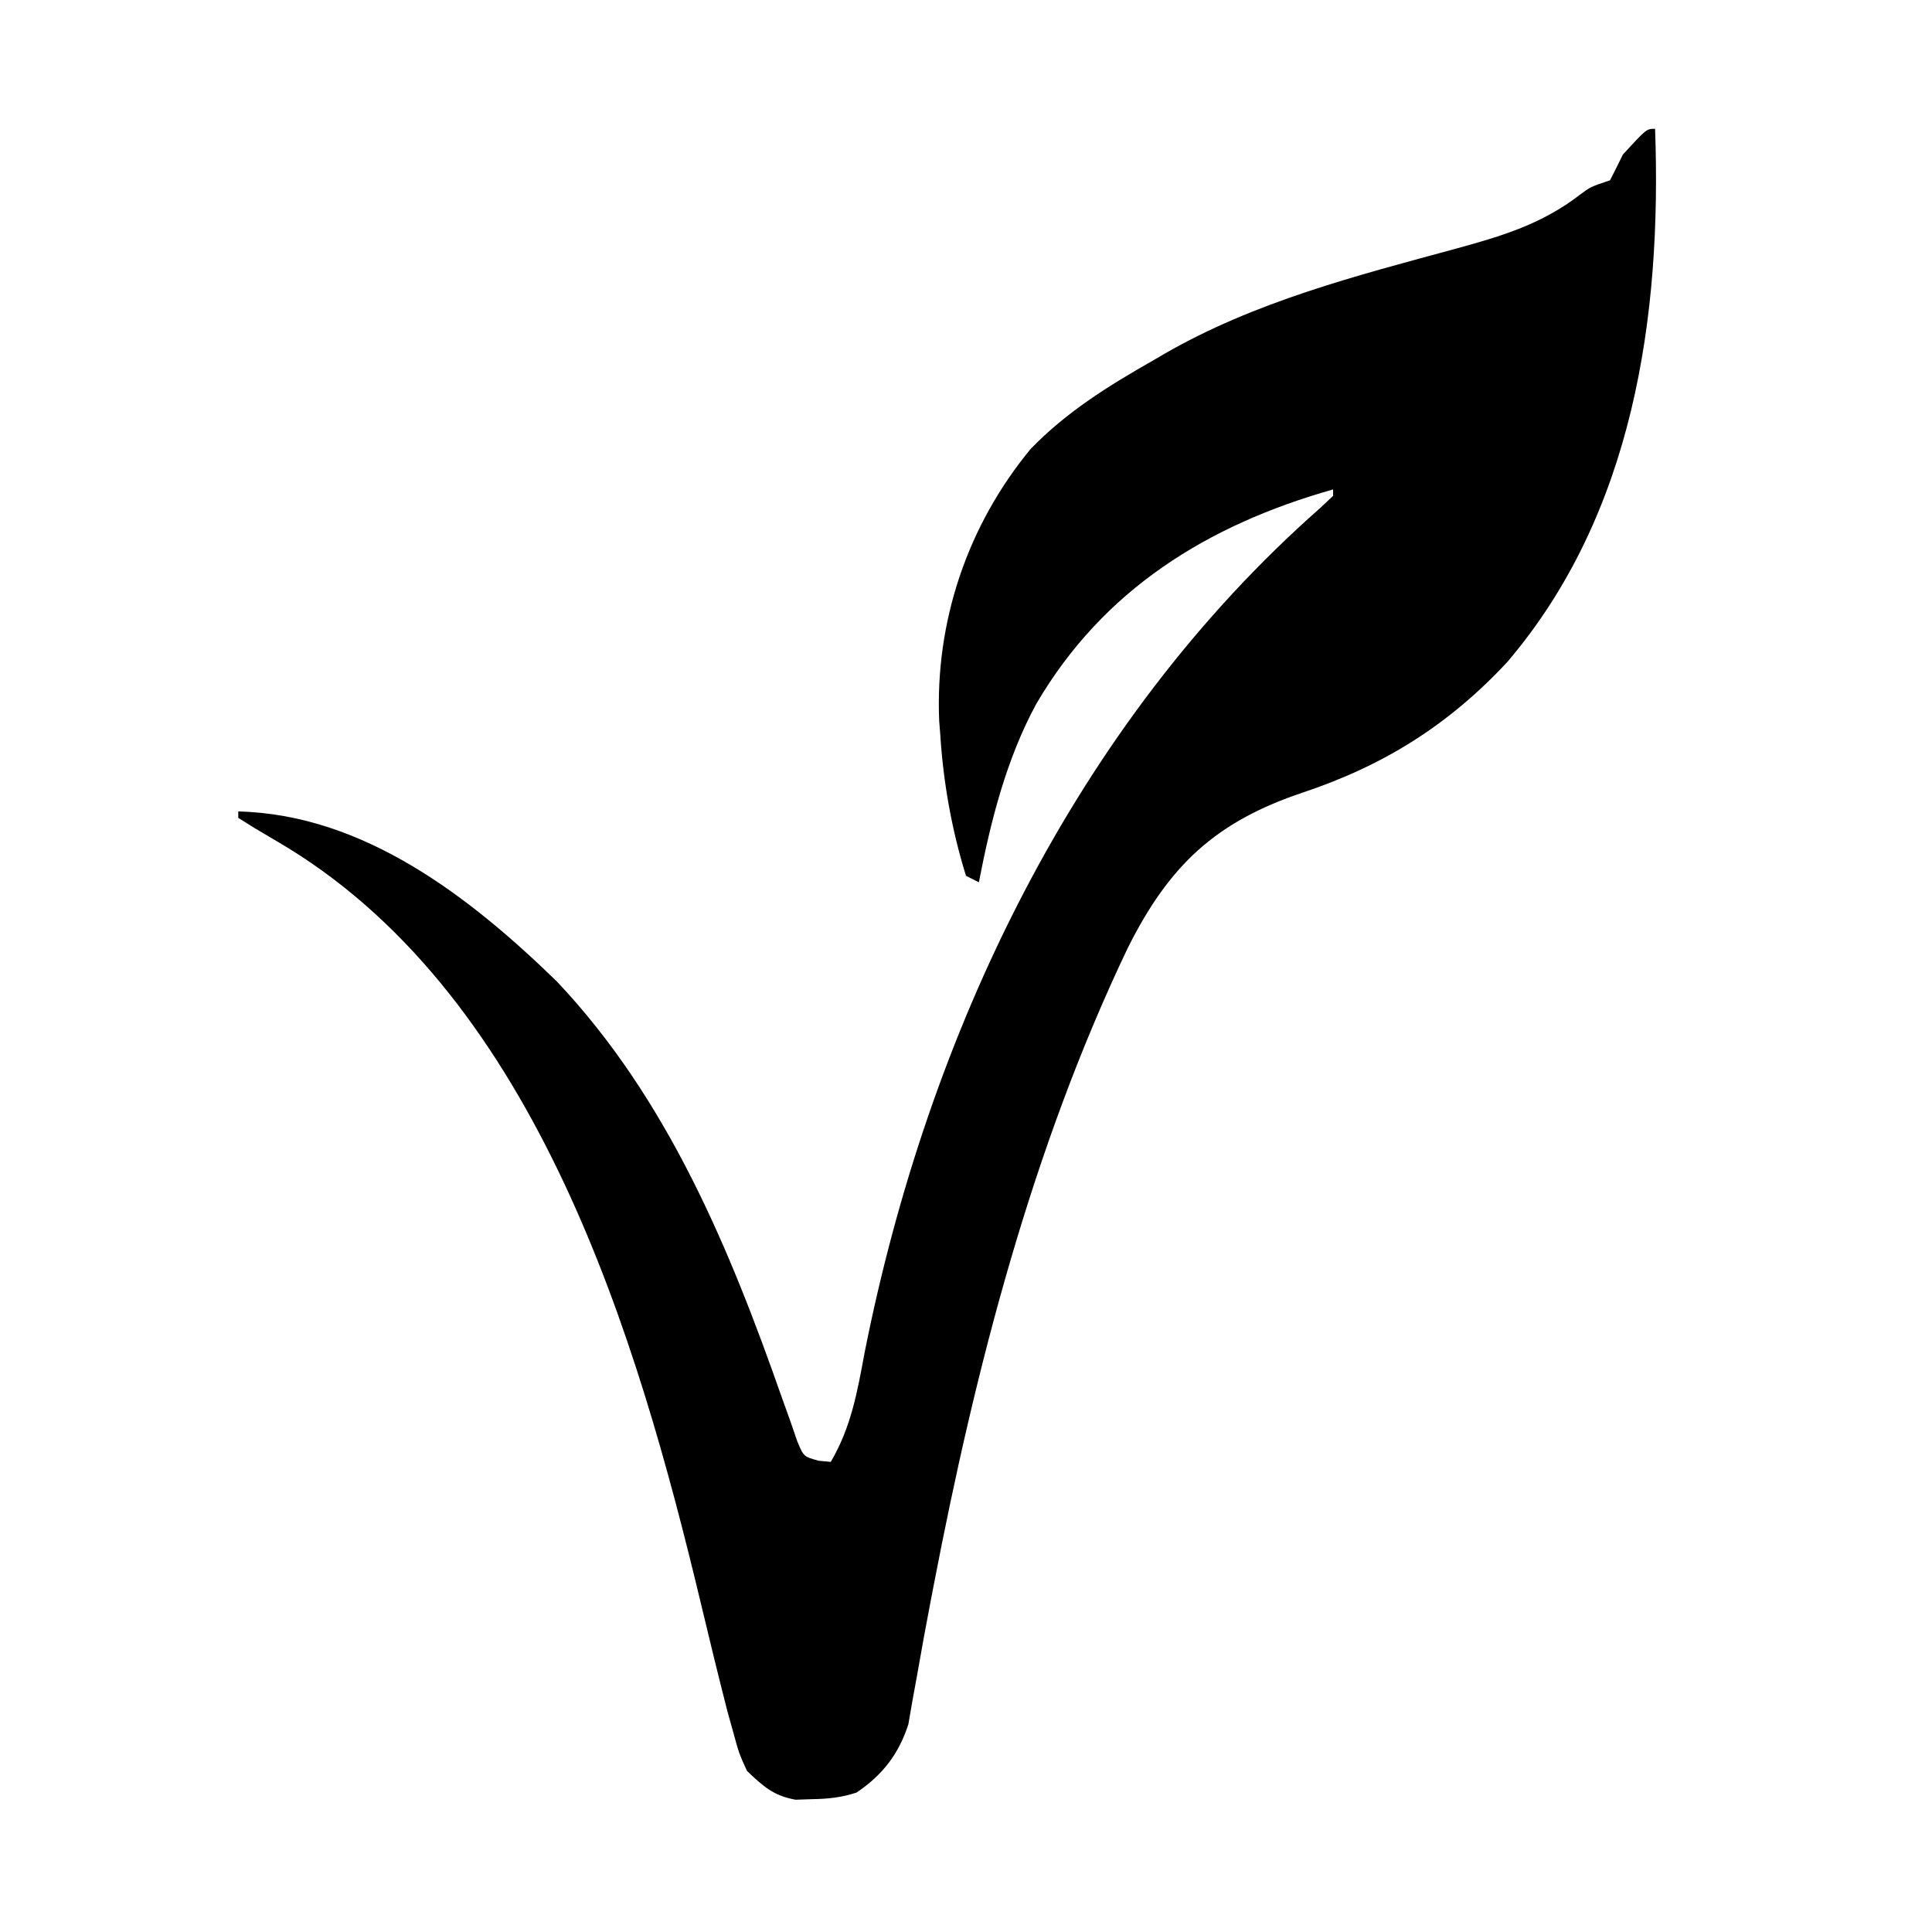 <svg height="300" width="300" xmlns="http://www.w3.org/2000/svg" version="1.1">
<path transform="translate(257,20)" fill="#000000" d="M0 0 C1.052 29.201 -3.345 59.805 -22.949 82.797 C-32.03 92.553 -42.08 98.853 -54.688 103.062 C-68.271 107.61 -75.467 114.377 -81.879 127.199 C-96.736 158.296 -105.514 192.36 -112.004 226.109 C-112.238 227.322 -112.238 227.322 -112.477 228.56 C-113.211 232.389 -113.918 236.22 -114.581 240.062 C-114.831 241.429 -115.081 242.797 -115.332 244.164 C-115.535 245.344 -115.739 246.525 -115.948 247.741 C-117.435 252.348 -119.929 255.603 -124.004 258.352 C-126.388 259.126 -128.43 259.336 -130.938 259.375 C-131.772 259.403 -132.606 259.432 -133.465 259.461 C-136.924 258.832 -138.455 257.403 -141 255 C-142.236 252.291 -142.236 252.291 -143.086 249.184 C-143.408 248.027 -143.73 246.871 -144.062 245.679 C-145.472 240.15 -146.832 234.611 -148.148 229.058 C-158.083 187.483 -173.536 135.55 -212.192 111.717 C-213.933 110.666 -215.685 109.633 -217.438 108.602 C-218.283 108.073 -219.129 107.545 -220 107 C-220 106.67 -220 106.34 -220 106 C-200.484 106.475 -183.978 119.317 -170.531 132.402 C-153.316 150.618 -143.688 173.896 -135.531 197.188 C-135.108 198.363 -134.686 199.539 -134.25 200.75 C-133.905 201.755 -133.559 202.761 -133.203 203.797 C-132.207 206.185 -132.207 206.185 -129.859 206.828 C-129.246 206.885 -128.632 206.942 -128 207 C-124.831 201.601 -123.884 196.172 -122.75 190.062 C-112.938 140.633 -90.136 92.507 -52.012 58.891 C-51.348 58.267 -50.684 57.643 -50 57 C-50 56.67 -50 56.34 -50 56 C-69.525 61.527 -85.708 71.551 -96.094 89.309 C-100.738 97.878 -103.163 107.483 -105 117 C-105.66 116.67 -106.32 116.34 -107 116 C-109.211 108.891 -110.54 101.429 -111 94 C-111.053 93.344 -111.106 92.688 -111.16 92.012 C-111.83 76.555 -106.776 61.578 -96.938 49.688 C-91.377 43.948 -84.888 39.921 -78 36 C-77.414 35.657 -76.829 35.315 -76.225 34.961 C-62.171 26.854 -46.428 22.822 -30.867 18.598 C-23.805 16.661 -17.566 14.796 -11.664 10.234 C-10 9 -10 9 -7 8 C-6.315 6.676 -5.651 5.341 -5 4 C-1.333 0 -1.333 0 0 0 Z"></path>
</svg>
